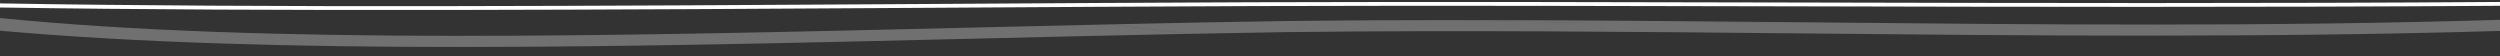 <?xml version="1.0" encoding="UTF-8"?> <svg xmlns="http://www.w3.org/2000/svg" width="311" height="7" viewBox="0 0 311 7" fill="none"><rect x="0" y="0" width="311" height="7" fill="#333333" stroke="none"/> <g clip-path="url(#clip0_13:9561)"> <path d="M223.955 0.314C201.873 0.262 179.044 0.209 155.707 0.28C142.61 0.33 128.806 0.414 115.455 0.495C74.91 0.739 33.189 0.991 0 0.423V0.933C34.565 1.46 76.031 1.21 116.39 0.966C130.234 0.883 143.304 0.804 156.081 0.754C178.763 0.686 201.299 0.738 223.087 0.788C251.564 0.854 280.841 0.921 311 0.721V0.244C281.736 0.446 253.526 0.382 223.955 0.314Z" fill="white"></path> <path opacity="0.3" d="M138.252 3.028C132.445 3.157 126.624 3.295 120.897 3.432C77.643 4.467 32.974 5.533 0 2.244V3.82C34.483 6.883 78.725 5.828 121.618 4.8C130.402 4.591 139.4 4.376 148.171 4.203C147.236 4.11 146.302 4.014 145.381 3.91C142.871 3.641 140.508 3.346 138.252 3.028Z" fill="white"></path> <path opacity="0.3" d="M224.746 2.777C223.812 2.767 222.877 2.759 221.943 2.749C207.752 2.943 193.921 2.945 181.185 2.5C174.11 2.5 166.994 2.531 159.812 2.617C152.777 2.72 145.528 2.868 138.252 3.028C140.495 3.344 142.871 3.641 145.394 3.91C146.315 4.014 147.25 4.107 148.184 4.203C152.216 4.123 156.194 4.05 160.092 3.993C181.759 3.74 203.266 3.952 224.079 4.156C252.207 4.433 281.176 4.715 311 3.853V2.467C281.897 3.339 254.036 3.064 224.746 2.777Z" fill="white"></path> <path opacity="0.3" d="M181.186 2.5C193.921 2.945 207.752 2.945 221.943 2.749C208.606 2.619 195.003 2.5 181.186 2.5Z" fill="white"></path> </g> <defs> <clipPath id="clip0_13:9561"> <rect width="311" height="6" fill="white" transform="translate(0 0.244)"></rect> </clipPath> </defs> </svg> 